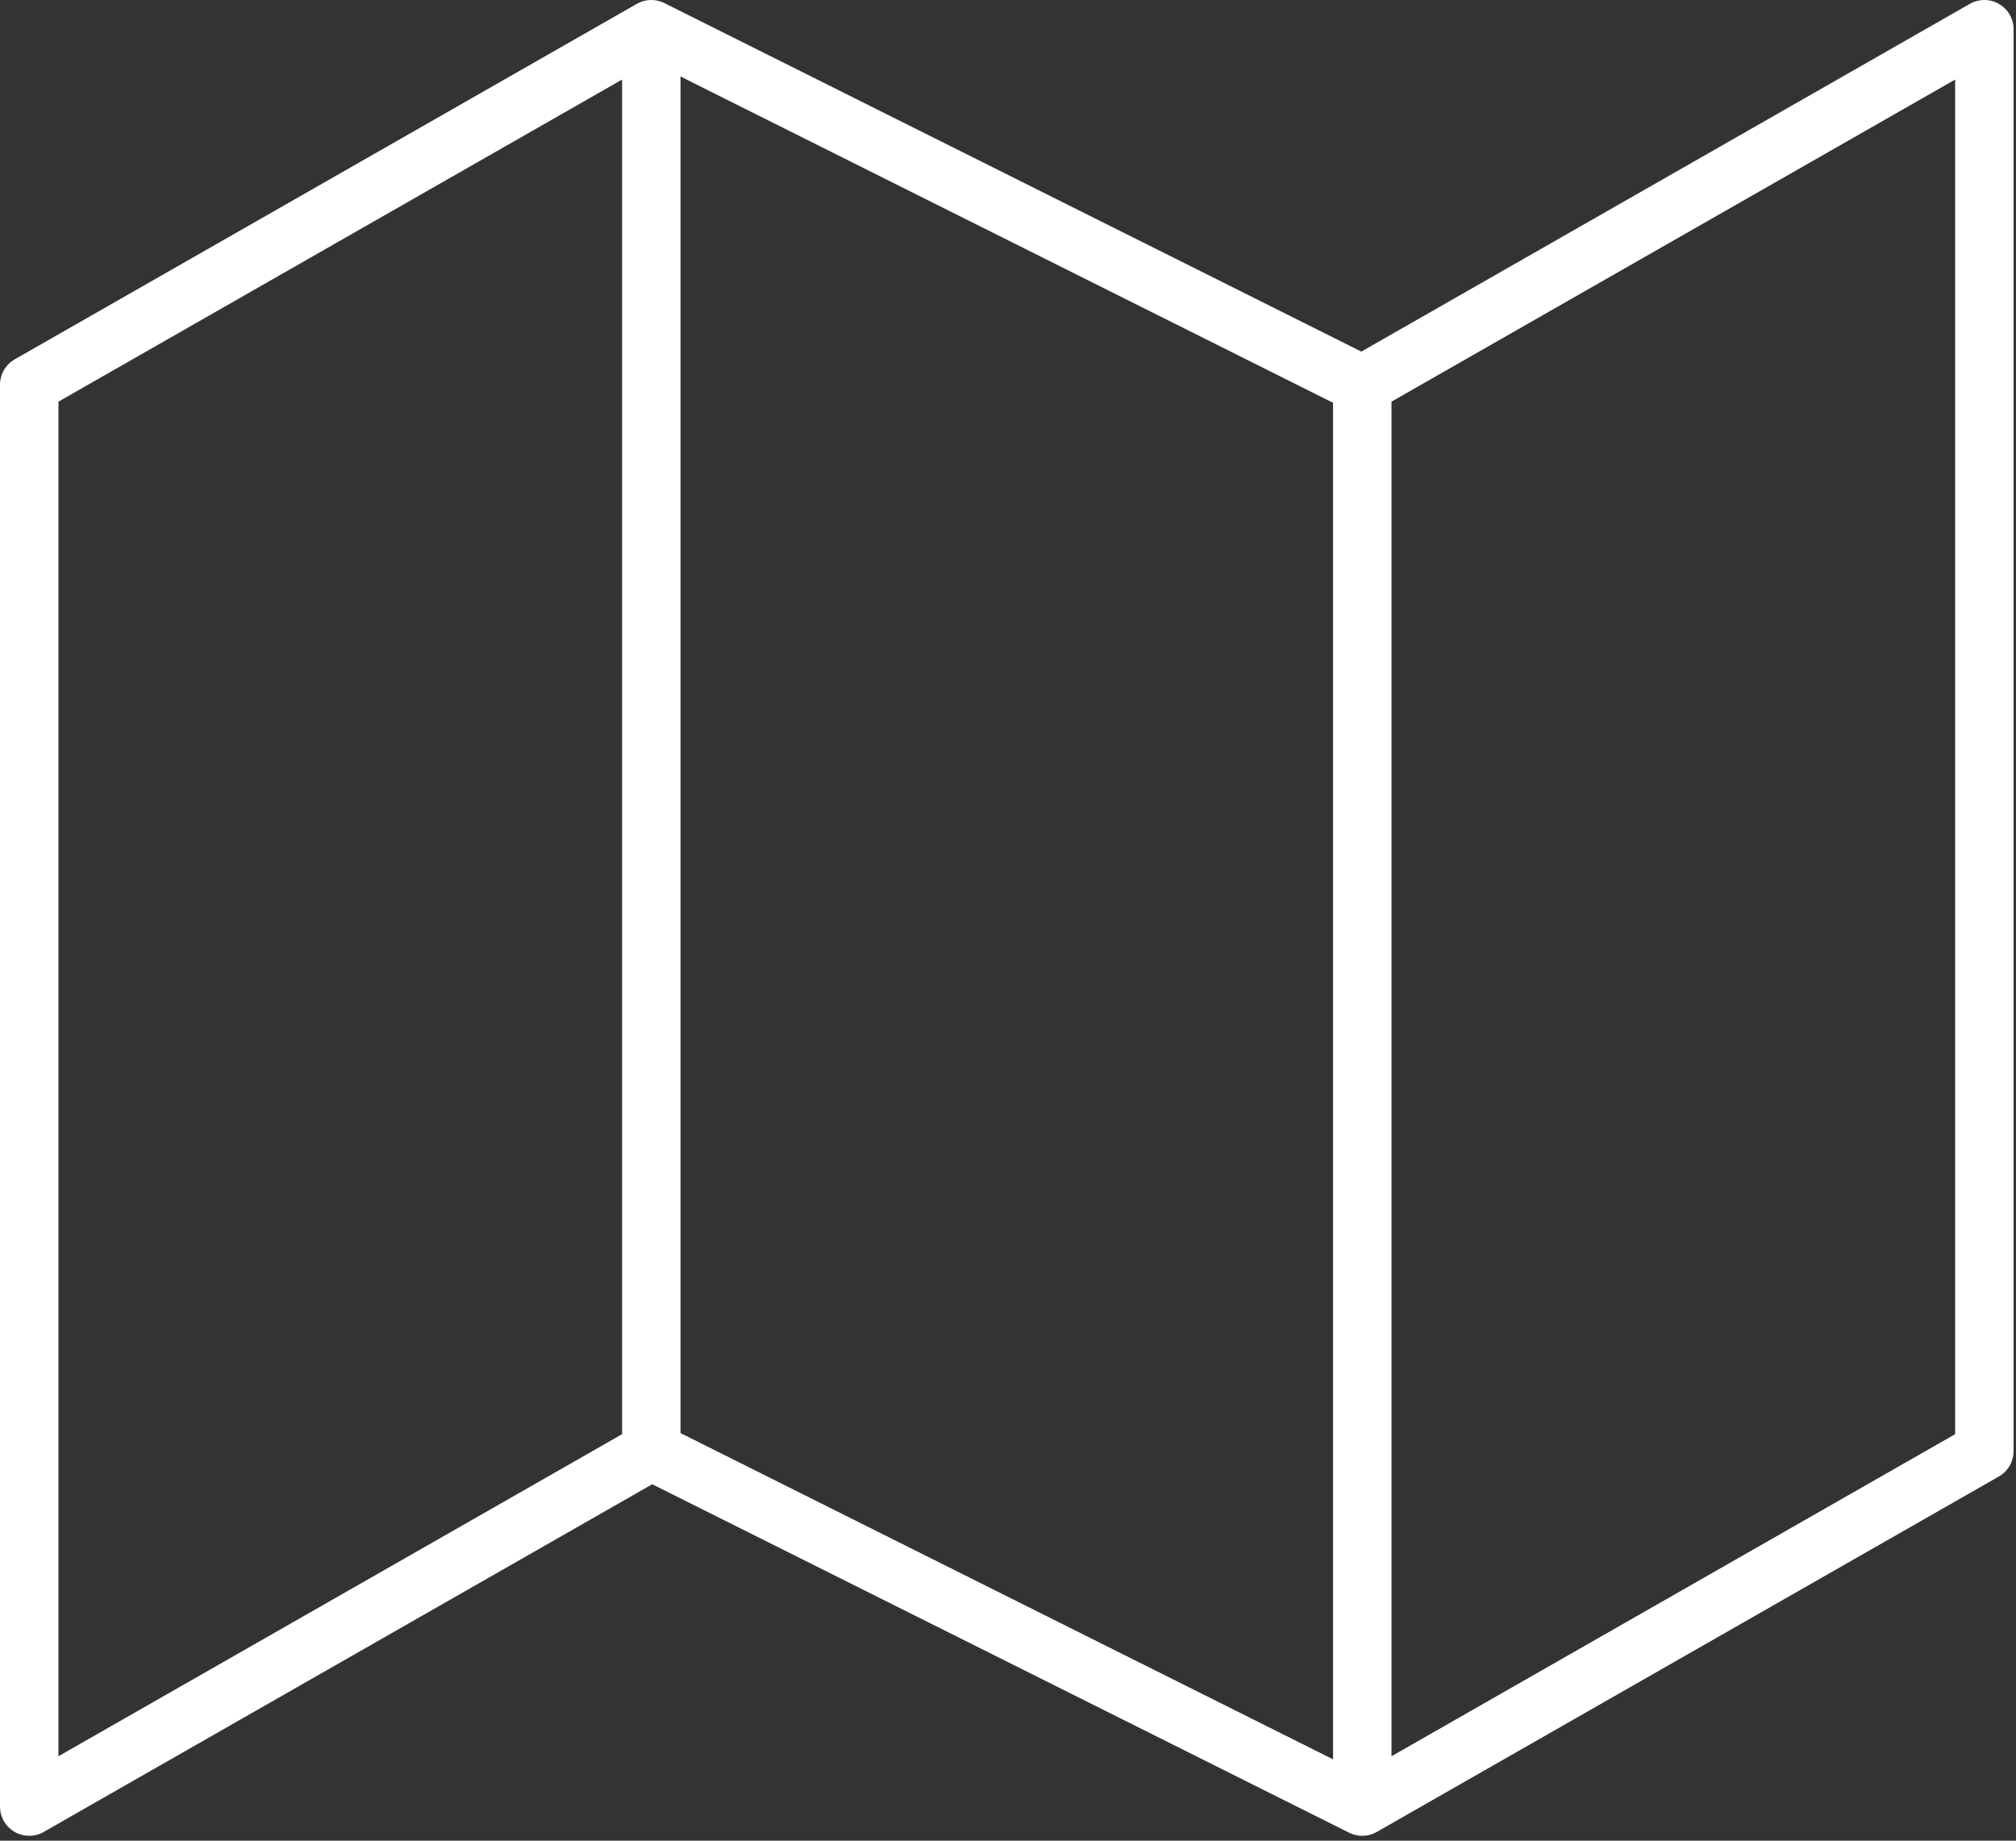 <svg width="69" height="63" viewBox="0 0 69 63" fill="none" xmlns="http://www.w3.org/2000/svg">
<rect x="0" y="0" width="69" height="63" fill="#333333" stroke="none"/>
<path id="Vector" d="M22.292 49.667L1 61.833V13.167L22.292 1M22.292 49.667L46.625 61.833M22.292 49.667V1M46.625 61.833L67.917 49.667V1L46.625 13.167M46.625 61.833V13.167M46.625 13.167L22.292 1" stroke="white" stroke-width="2" stroke-linecap="round" stroke-linejoin="round"/>
</svg>
